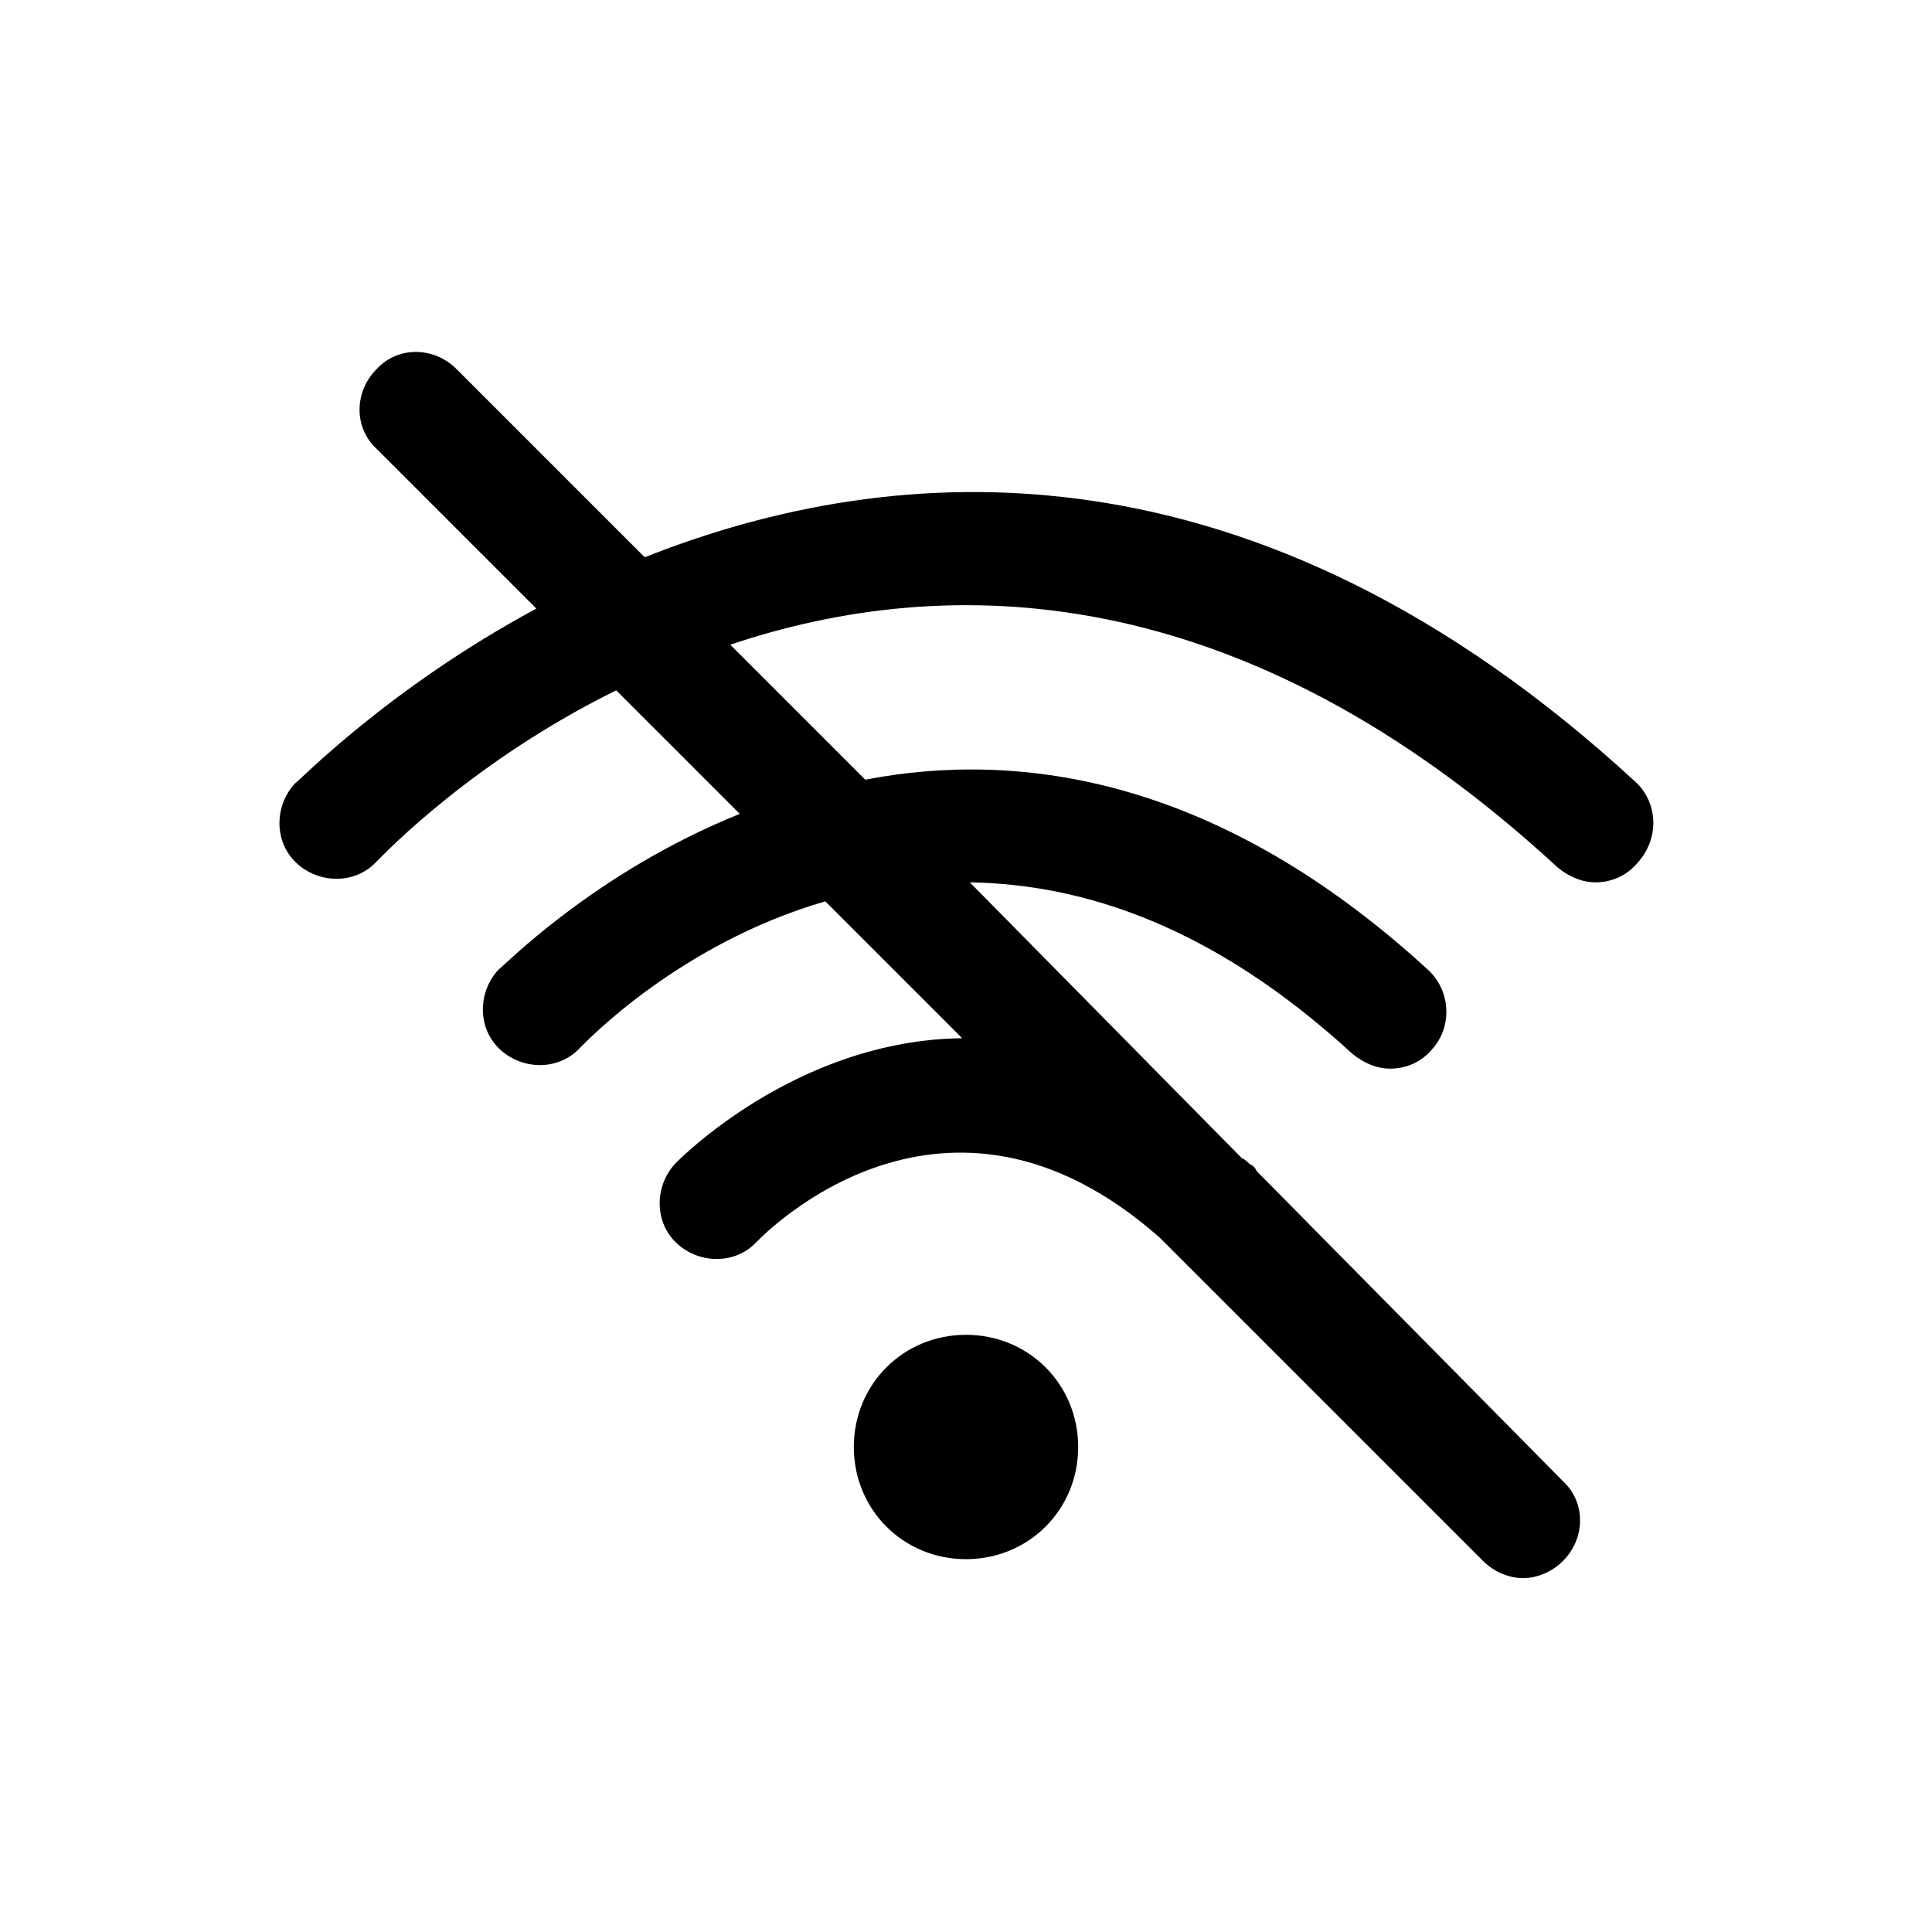 <?xml version="1.0" encoding="UTF-8"?>
<!-- Uploaded to: SVG Repo, www.svgrepo.com, Generator: SVG Repo Mixer Tools -->
<svg fill="#000000" width="800px" height="800px" version="1.1" viewBox="144 144 512 512" xmlns="http://www.w3.org/2000/svg">
 <g>
  <path d="m577.34 351.13c-101.27-93.203-196.48-85.648-262.48-59.449l-49.879-49.879c-6.047-6.047-15.617-6.047-21.16 0-6.047 6.047-6.047 15.617 0 21.16l42.32 42.32c-39.297 21.16-62.977 45.848-63.984 46.352-5.543 6.047-5.543 15.617 0.504 21.16s15.617 5.543 21.16-0.504c2.519-2.519 25.695-26.703 63.48-45.344l32.746 32.746c-38.793 15.617-62.977 40.809-63.984 41.312-5.543 6.047-5.543 15.617 0.504 21.16 6.047 5.543 15.617 5.543 21.16-0.504 2.016-2.016 26.703-27.711 64.992-38.793l36.273 36.273c-44.336 0.504-75.57 32.746-76.074 33.25-5.543 6.047-5.543 15.617 0.504 21.16s15.617 5.543 21.16-0.504c2.016-2.016 49.879-51.387 106.81-1.008l85.648 85.648c3.023 3.023 7.055 4.535 10.578 4.535 3.527 0 7.559-1.512 10.578-4.535 6.047-6.047 6.047-15.617 0-21.16l-81.109-82.117c-0.504-1.008-1.008-1.512-2.016-2.016-0.504-0.504-1.008-1.008-2.016-1.512l-72.043-73.051c30.23 0.504 64.488 11.586 101.27 45.344 3.023 2.519 6.551 4.031 10.078 4.031 4.031 0 8.062-1.512 11.082-5.039 5.543-6.047 5.039-15.617-1.008-21.16-54.914-50.383-107.31-58.441-149.13-50.383l-35.77-35.77c56.93-19.145 135.02-18.641 219.16 58.945 3.023 2.519 6.551 4.031 10.078 4.031 4.031 0 8.062-1.512 11.082-5.039 6.047-6.551 5.543-16.121-0.504-21.664z"/>
  <path d="m400 497.74c-16.625 0-29.727 13.098-29.727 29.727 0 16.625 13.098 29.727 29.727 29.727 16.625 0 29.727-13.098 29.727-29.727-0.004-16.629-13.102-29.727-29.727-29.727z"/>
 </g>
</svg>